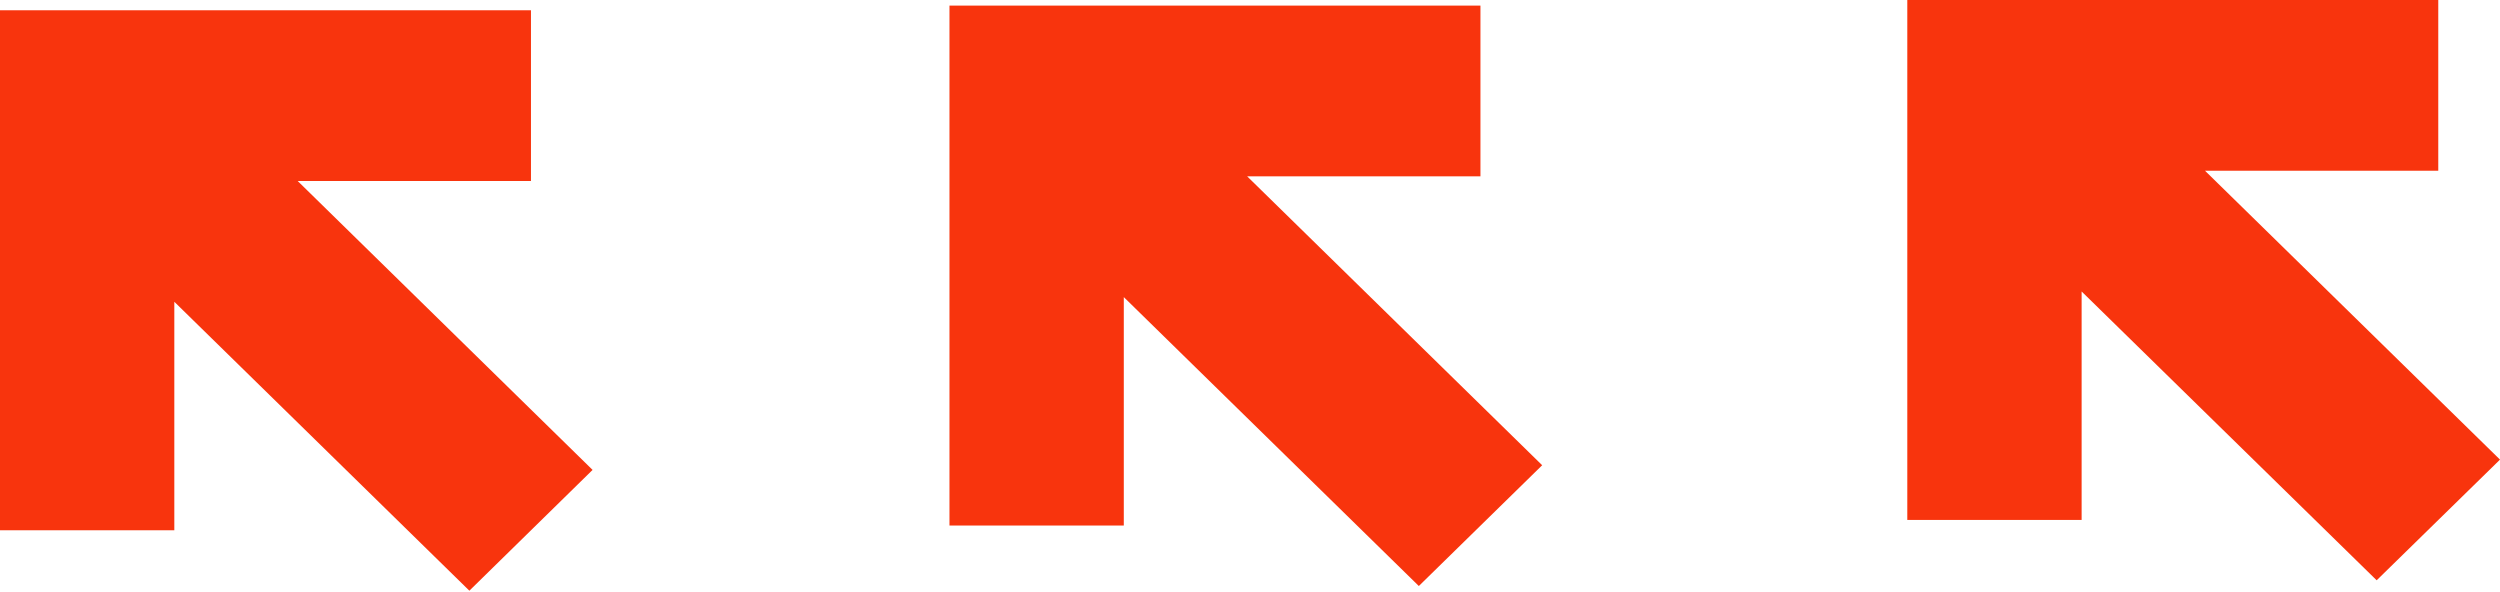 <?xml version="1.0" encoding="UTF-8"?>
<svg width="283px" height="67px" viewBox="0 0 283 67" version="1.1" xmlns="http://www.w3.org/2000/svg" xmlns:xlink="http://www.w3.org/1999/xlink">
    <title>orange_arrows_three</title>
    <g id="Page-1" stroke="none" stroke-width="1" fill="none" fill-rule="evenodd">
        <g id="orange_arrows_three" fill="#F8340D" fill-rule="nonzero">
            <polygon id="Path" points="19.733 60.024 0 60.024 0 1.165 60.106 1.165 60.106 20.489 33.696 20.489 67.08 53.194 53.132 66.867 19.733 34.161"></polygon>
            <polygon id="Path" points="127.214 59.494 107.48 59.494 107.48 0.635 167.587 0.635 167.587 19.959 141.176 19.959 174.574 52.665 160.612 66.337 127.214 33.632"></polygon>
            <polygon id="Path" points="235.64 58.859 215.906 58.859 215.906 0 276.012 0 276.012 19.324 249.602 19.324 283 52.029 269.038 65.689 235.64 32.996"></polygon>
        </g>
    </g>
</svg>
